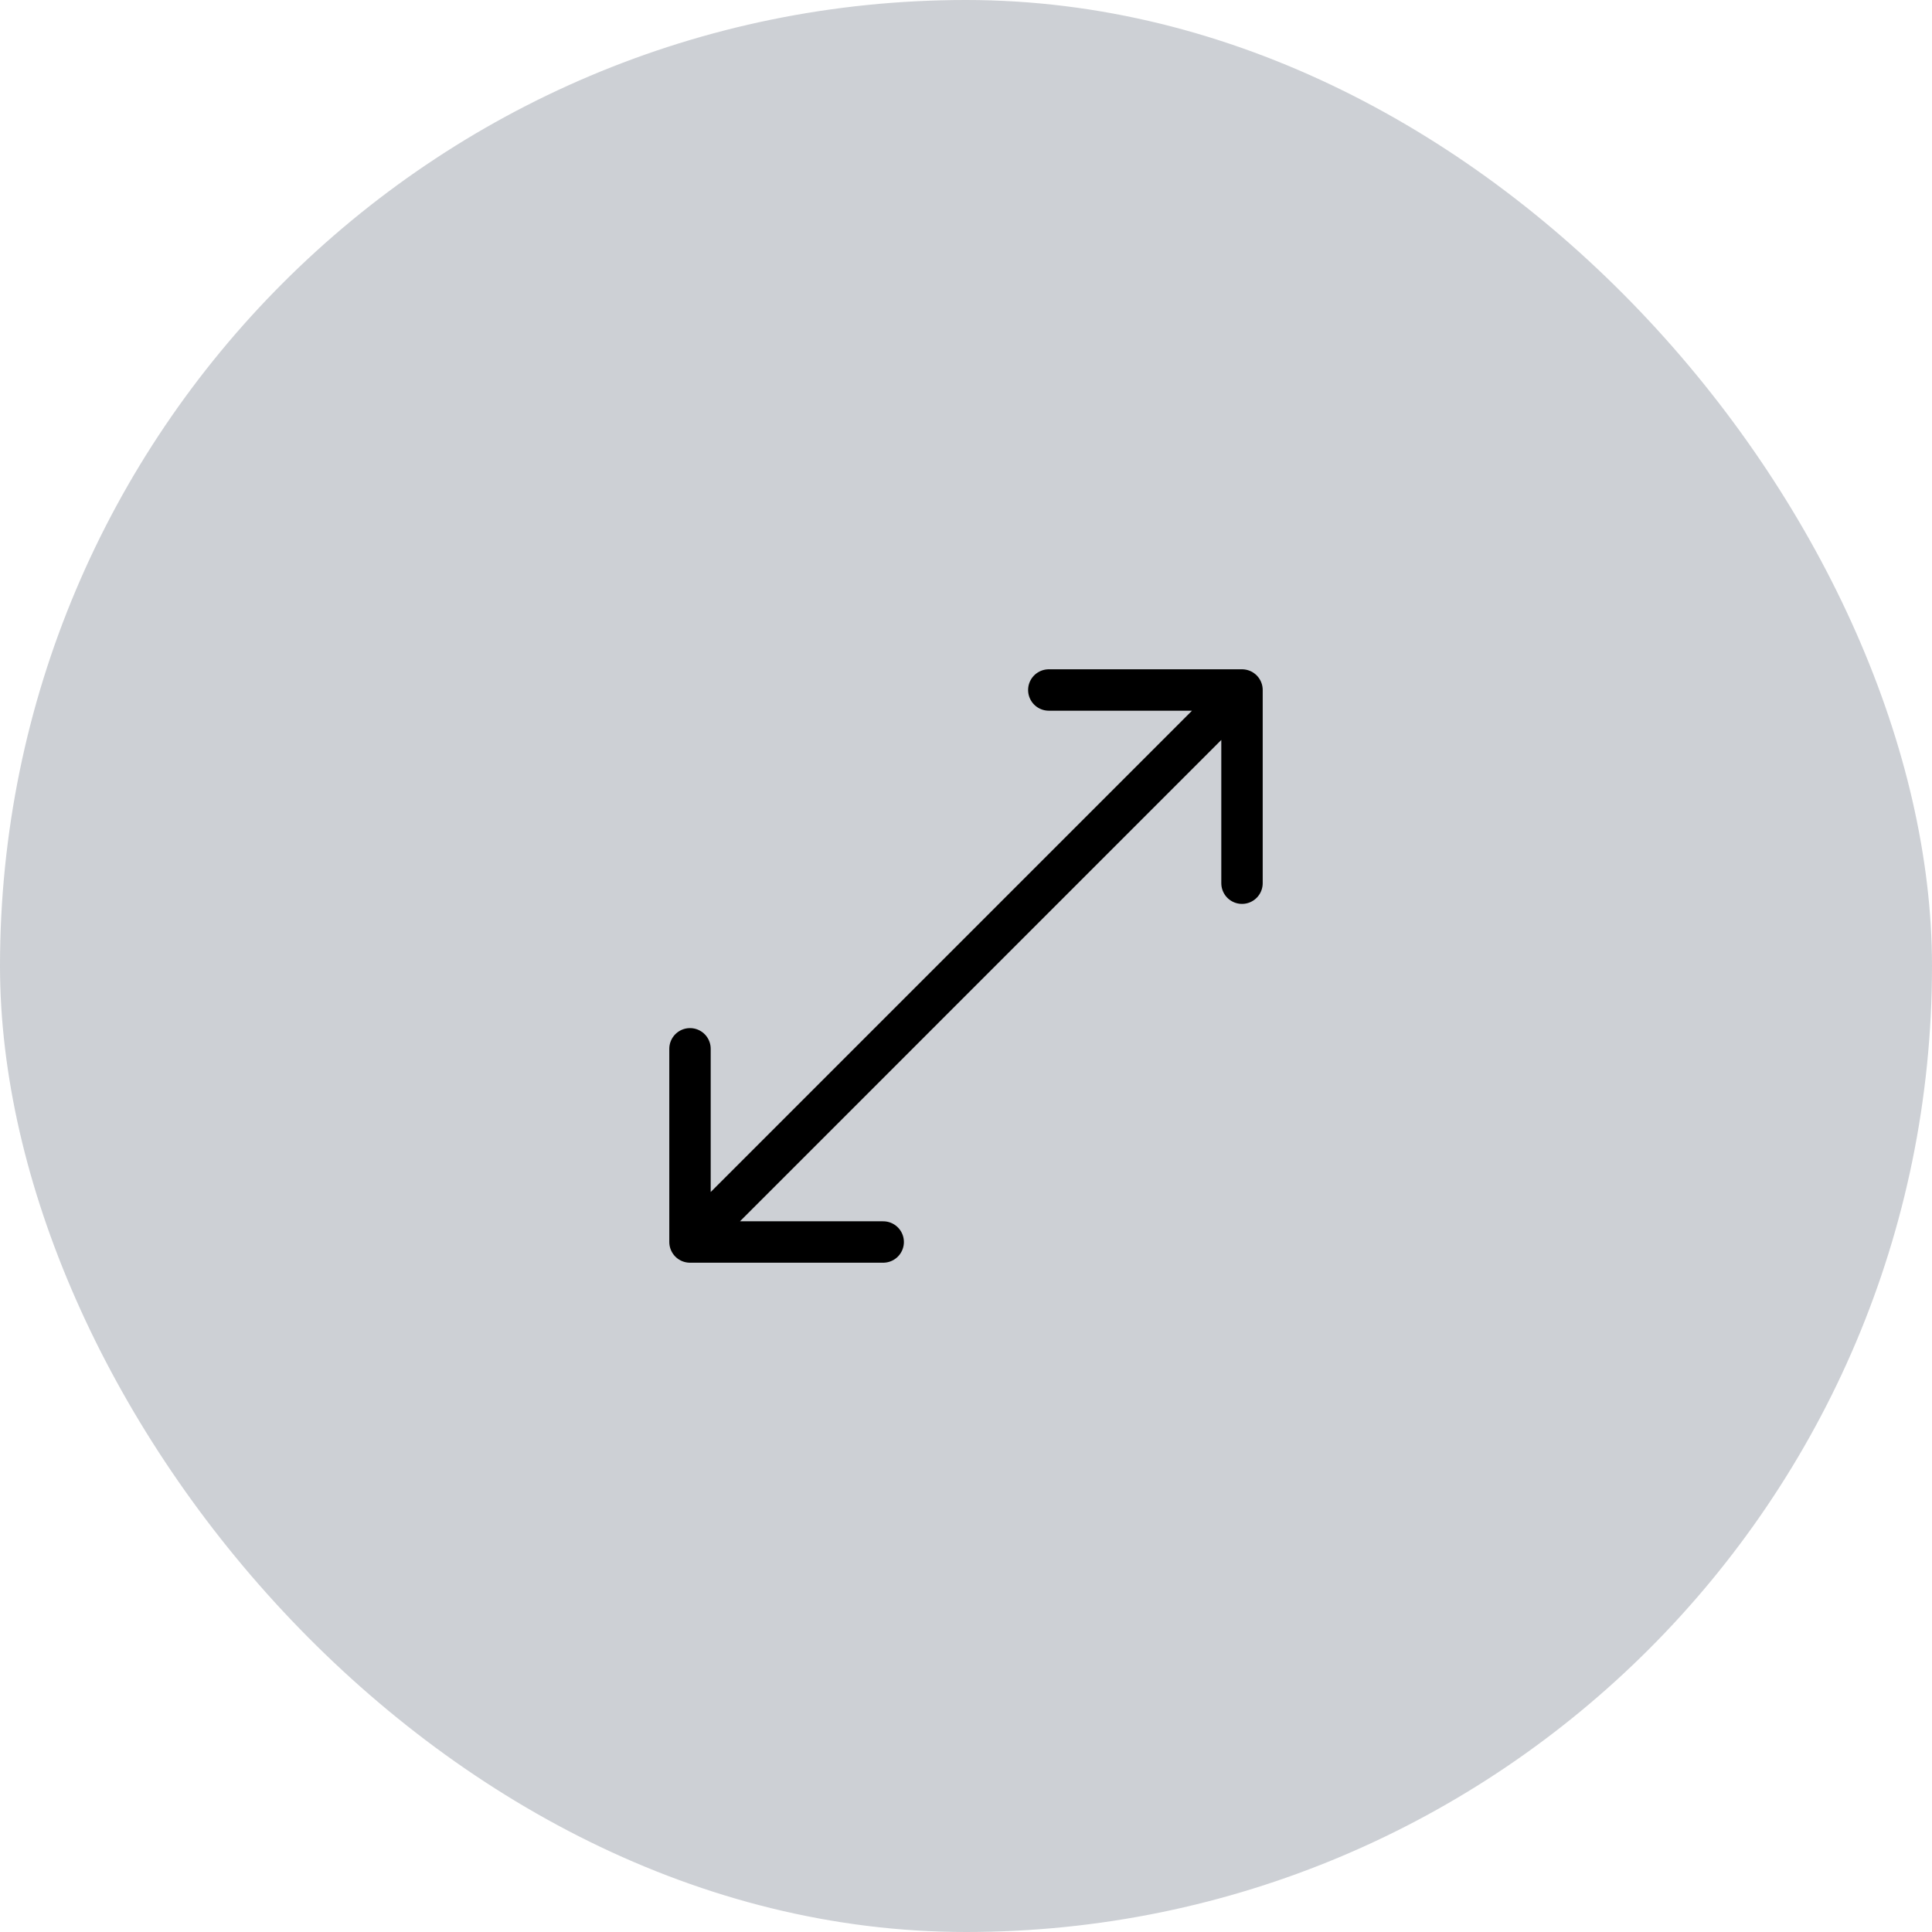 <svg xmlns="http://www.w3.org/2000/svg" width="70" height="70" fill="none" viewBox="0 0 70 70">
  <rect width="70" height="70" fill="#07142D" fill-opacity=".2" rx="35"/>
  <path stroke="#000" stroke-linecap="round" stroke-linejoin="round" stroke-width="1.5" d="M38 25h7v7m-.638-6.363L26 44m6 1h-7v-7"/>
</svg>
